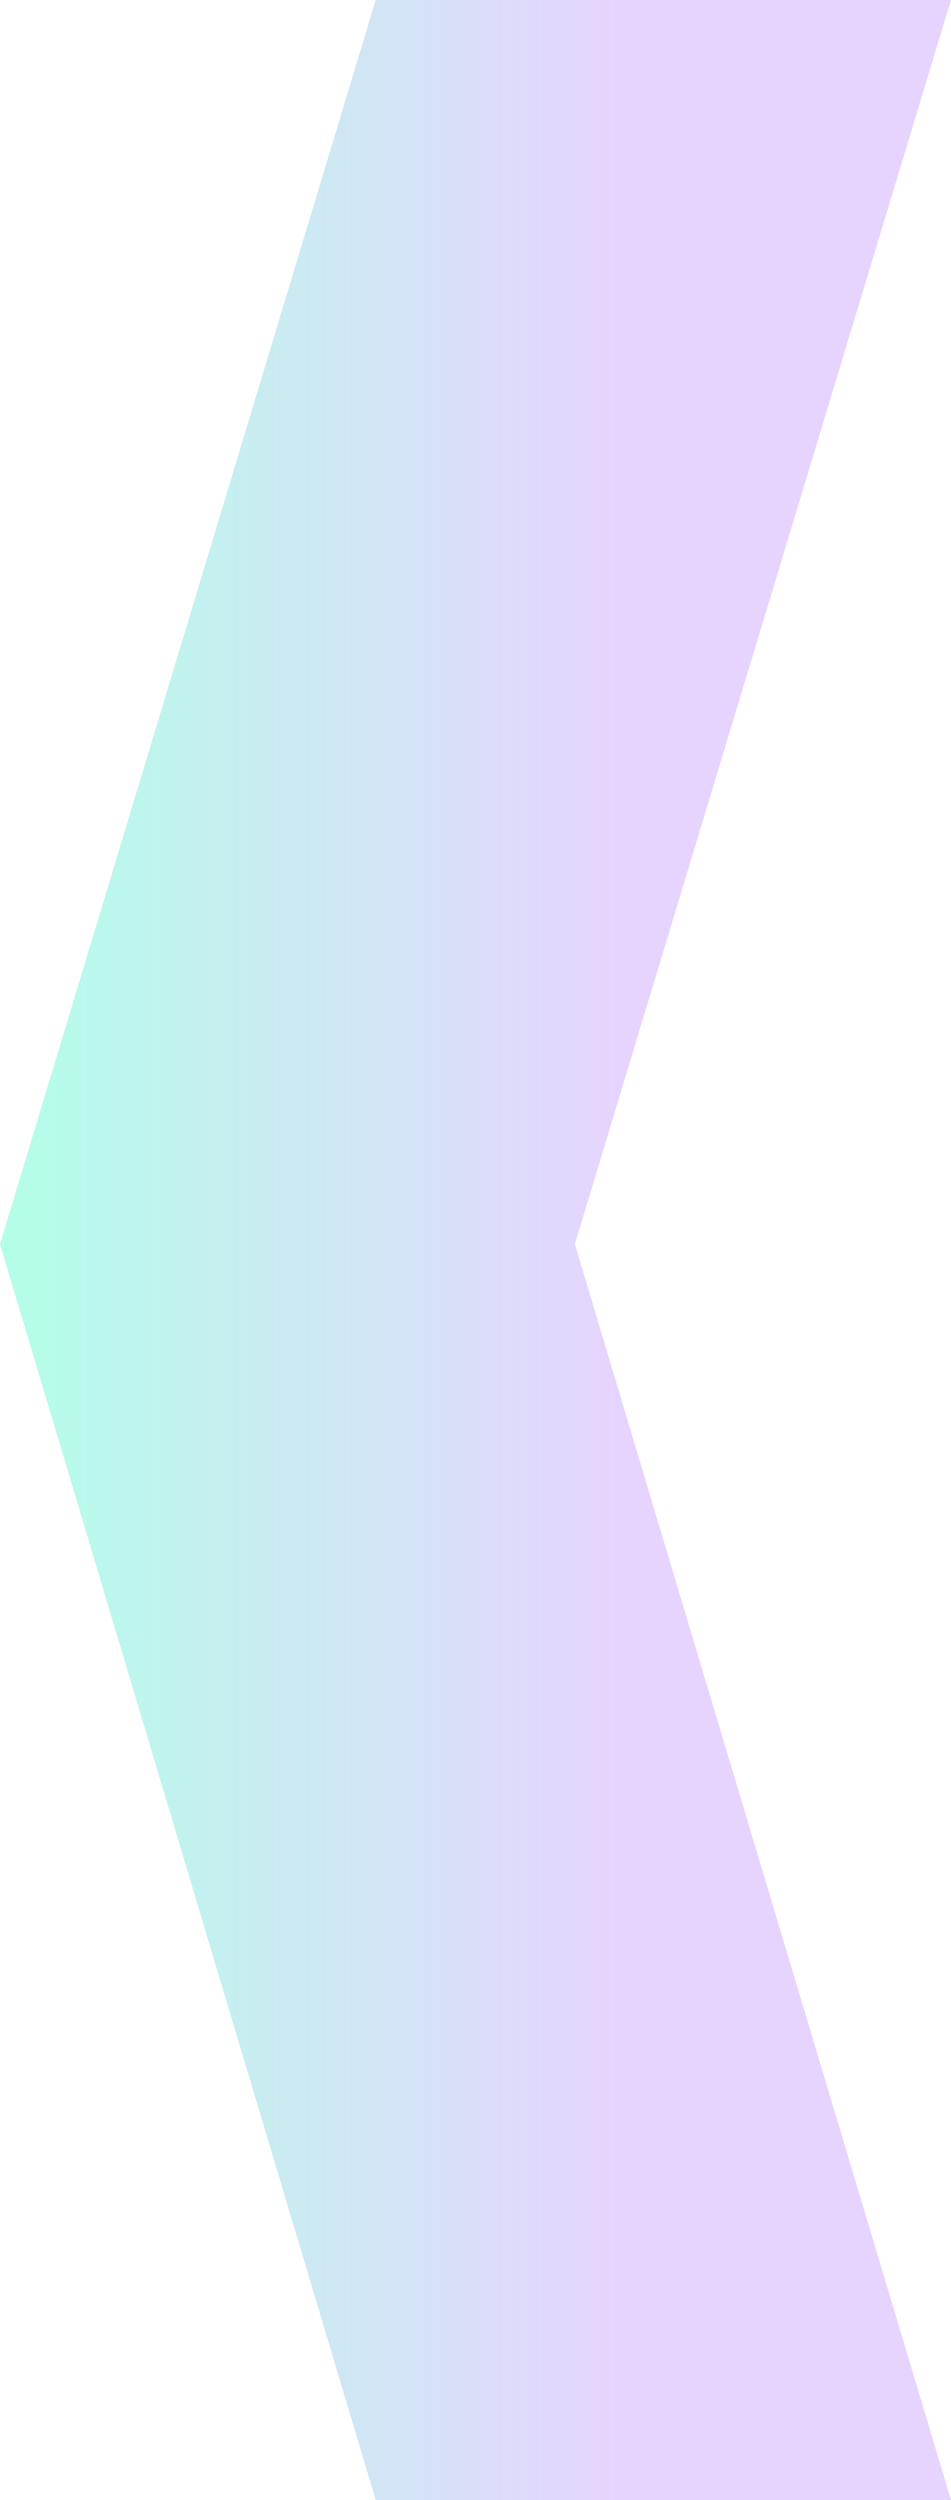 <?xml version="1.0" encoding="UTF-8"?> <svg xmlns="http://www.w3.org/2000/svg" width="67" height="176" viewBox="0 0 67 176" fill="none"> <path d="M26.469 0H67L40.5 87.587L67 176H26.469L0 87.587L26.469 0Z" fill="url(#paint0_linear)" fill-opacity="0.3"></path> <defs> <linearGradient id="paint0_linear" x1="-4.14774e-07" y1="88.413" x2="43.84" y2="88.413" gradientUnits="userSpaceOnUse"> <stop stop-color="#02FFB3"></stop> <stop offset="1" stop-color="#AF71FE"></stop> </linearGradient> </defs> </svg> 